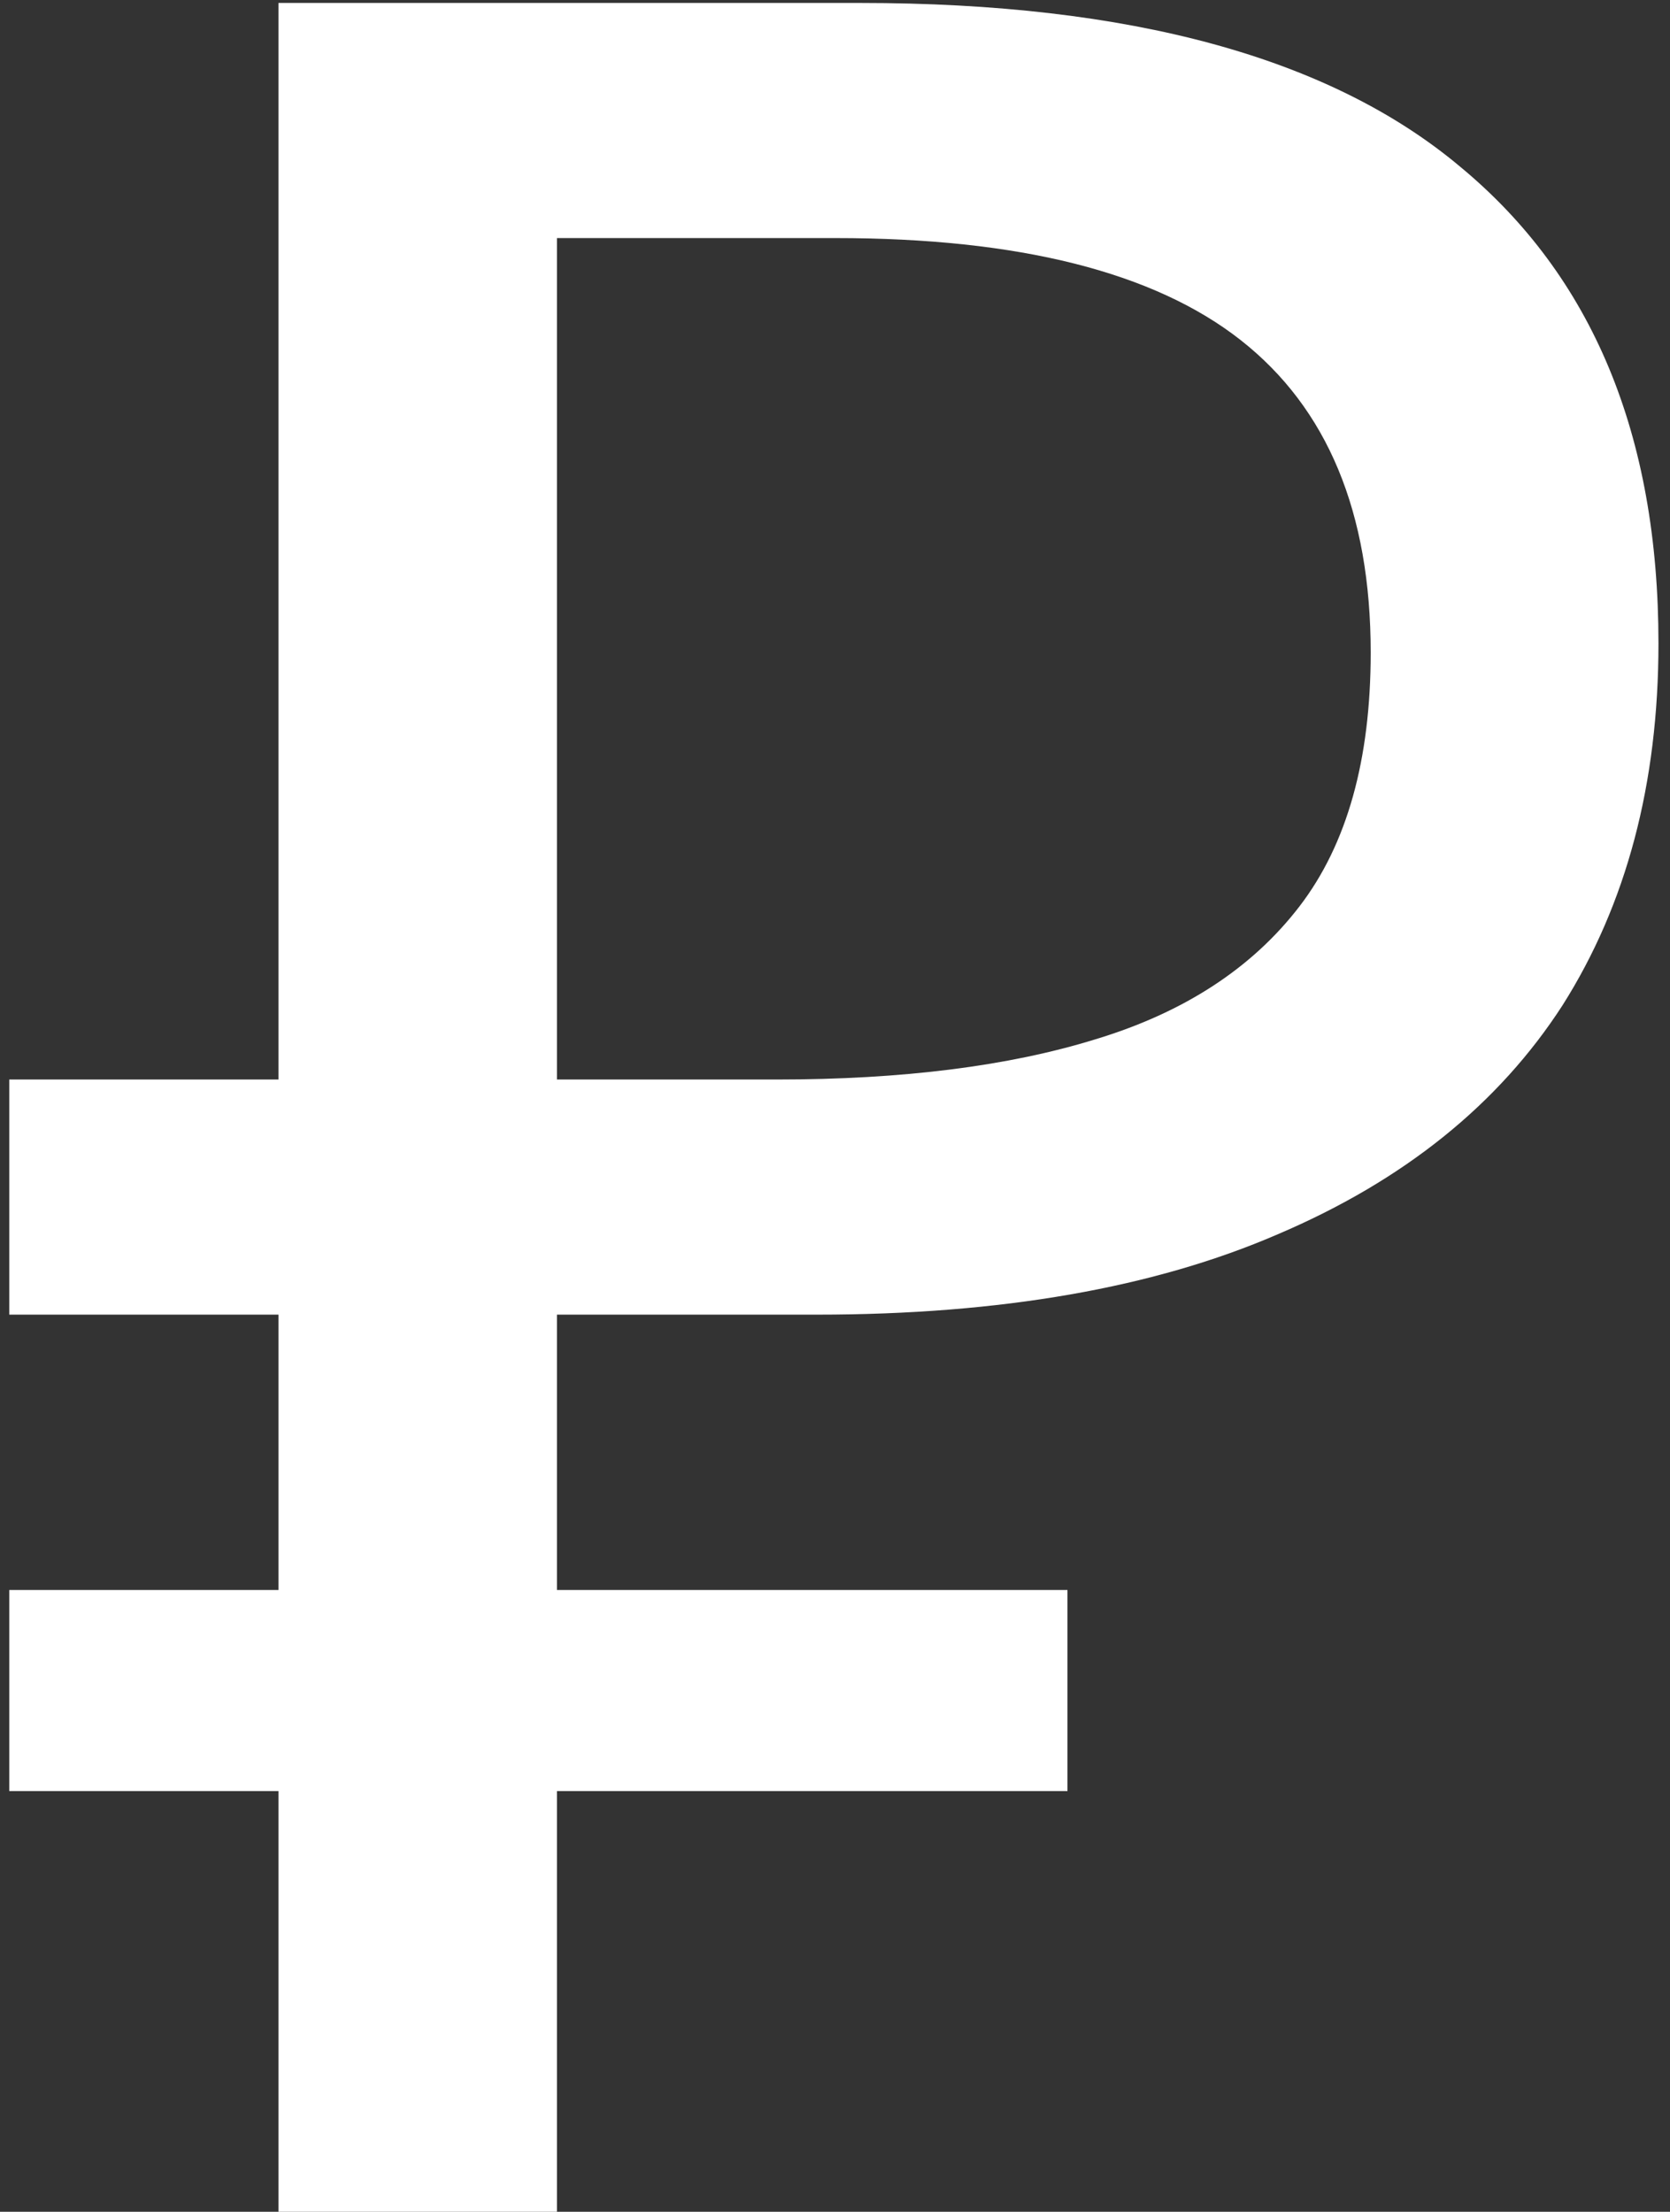 <?xml version="1.0" encoding="UTF-8"?> <svg xmlns="http://www.w3.org/2000/svg" width="77" height="102" viewBox="0 0 77 102" fill="none"><rect x="0" y="0" width="77" height="102" fill="#333333" stroke="none"/><path d="M12.839 102V0.136H39.66C52.12 0.136 61.345 2.657 67.337 7.698C73.424 12.739 76.468 20.062 76.468 29.668C76.468 36.136 74.994 41.7 72.045 46.36C69.097 50.926 64.722 54.445 58.92 56.918C53.213 59.391 46.128 60.627 37.663 60.627H25.679V102H12.839ZM0.427 82.598V73.324H49.219V82.598H0.427ZM0.427 60.627V49.784H33.097V60.627H0.427ZM35.808 49.784C41.61 49.784 46.508 49.166 50.503 47.93C54.593 46.693 57.731 44.648 59.919 41.795C62.106 38.942 63.2 35.042 63.2 30.096C63.2 23.629 61.203 18.826 57.208 15.687C53.213 12.548 46.984 10.979 38.519 10.979H25.679V49.784H35.808Z" fill="white"></path></svg> 